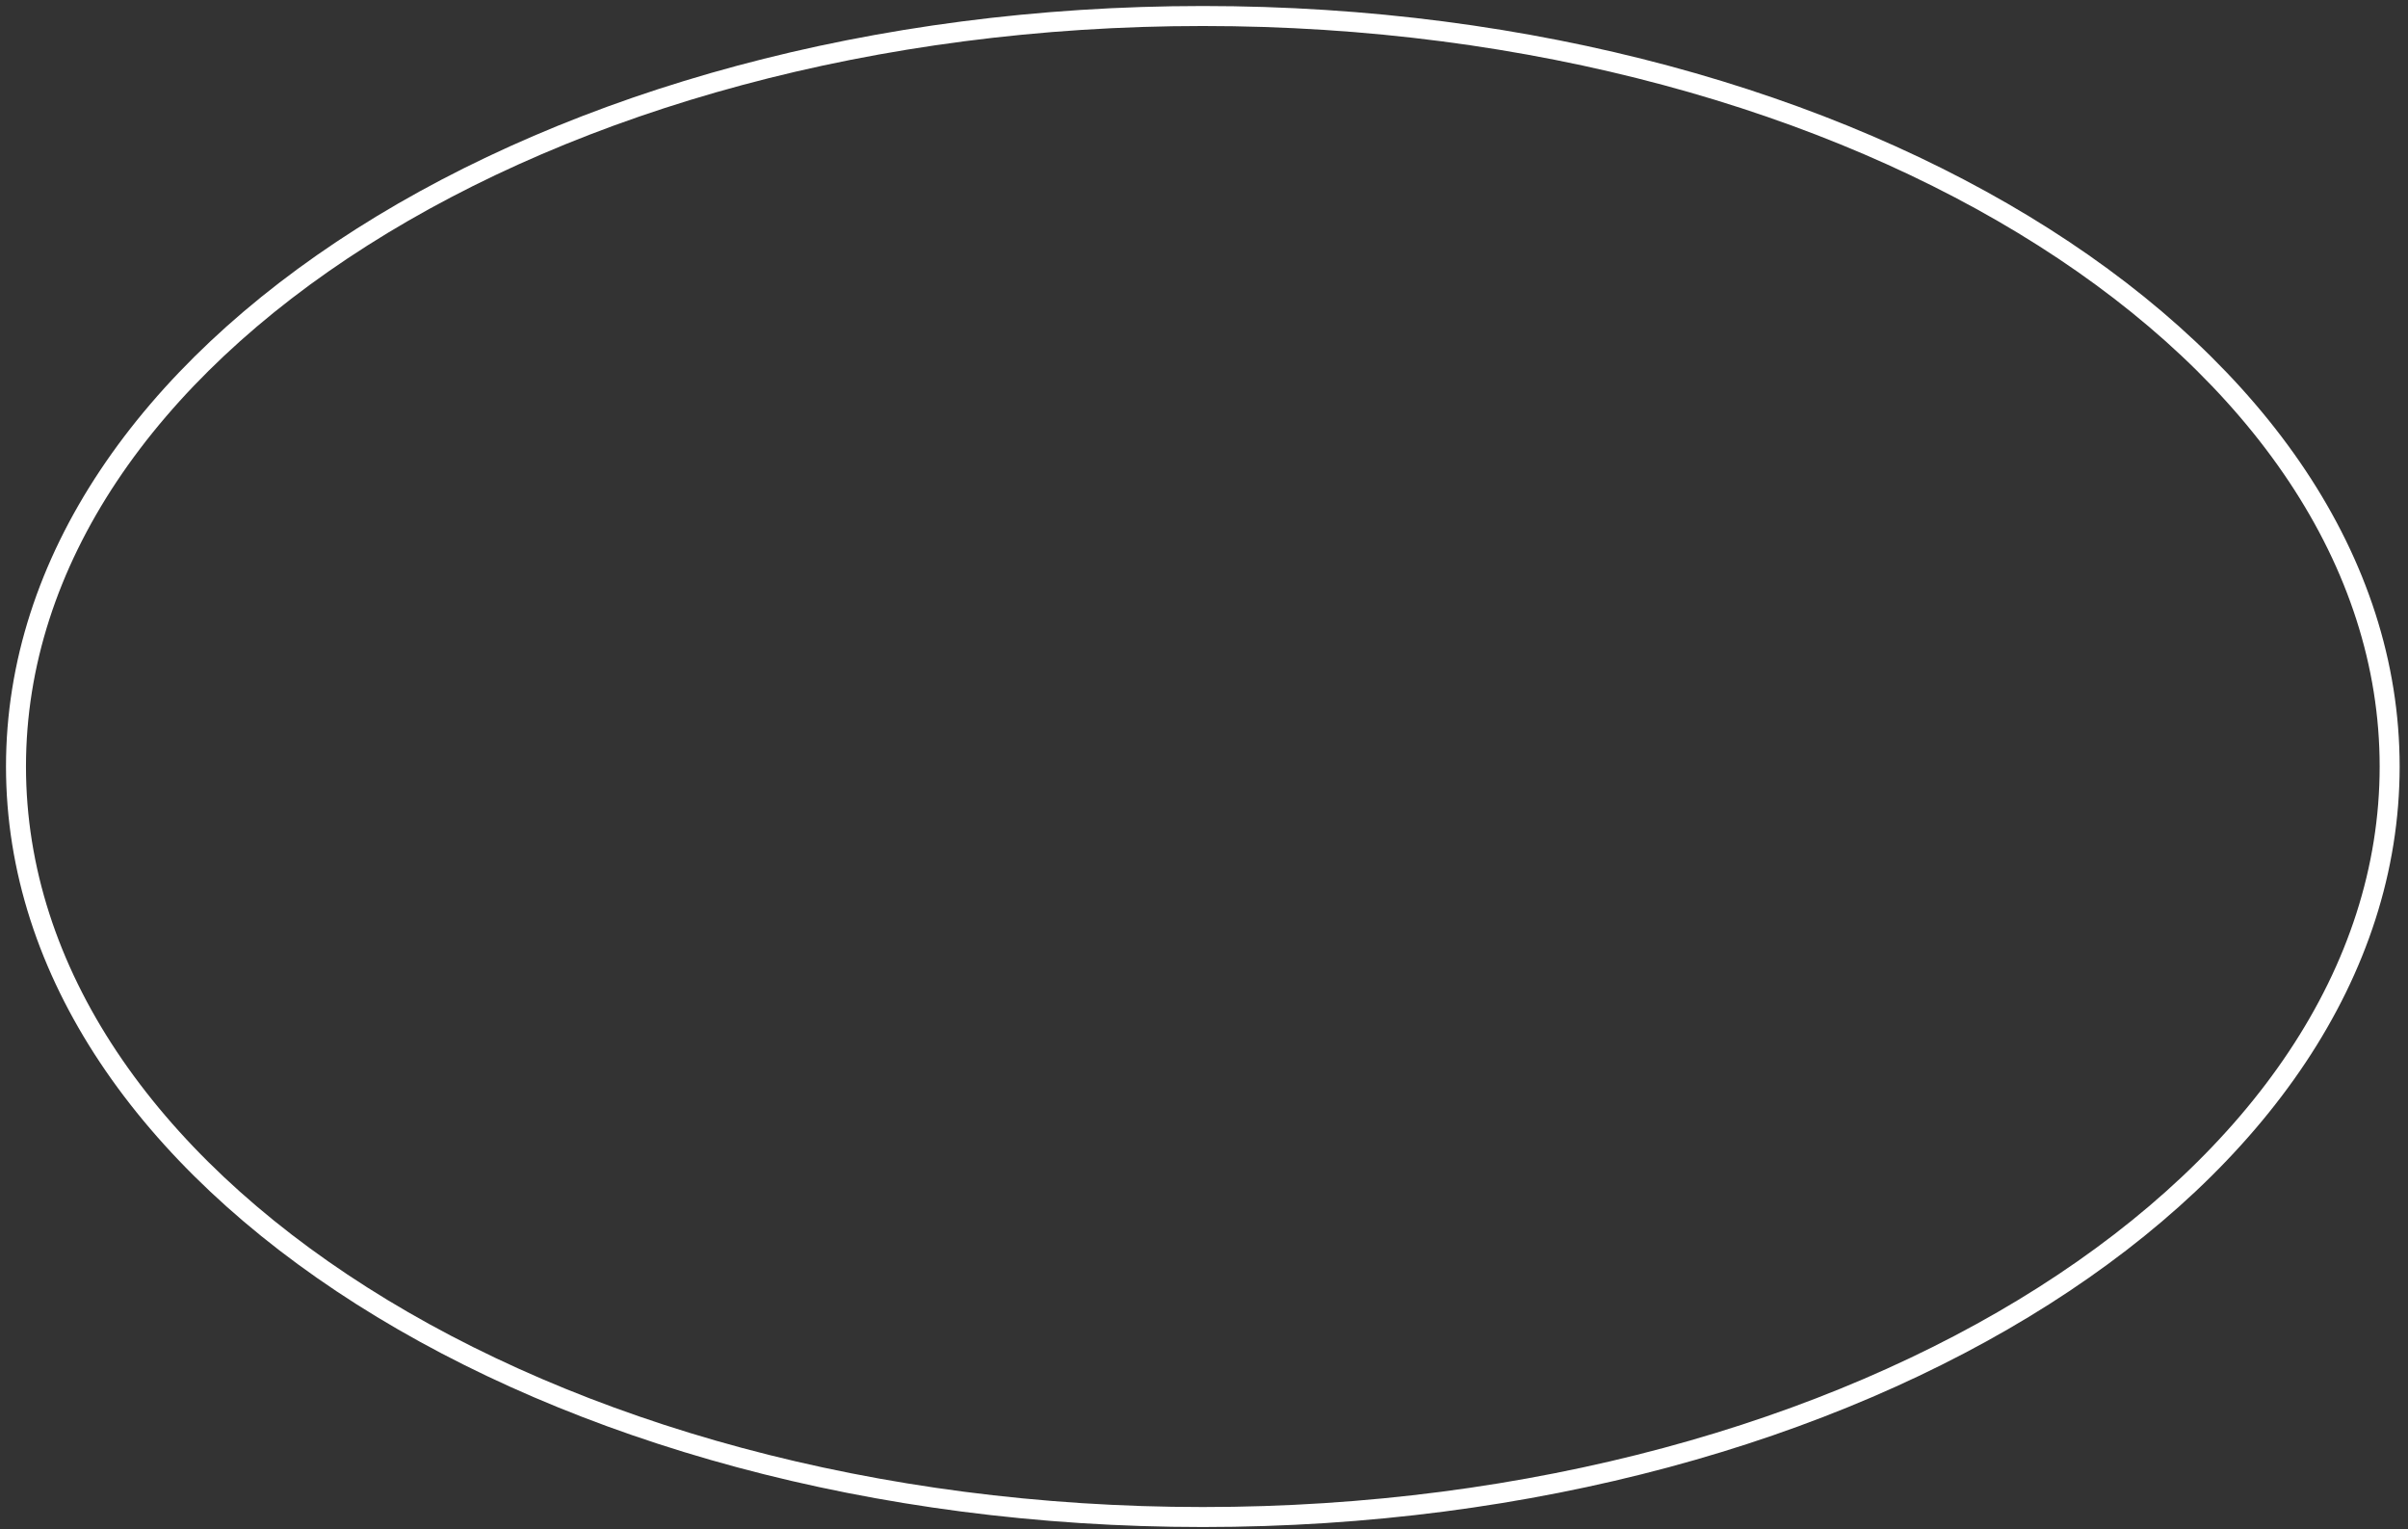 <?xml version="1.0" encoding="UTF-8"?> <svg xmlns="http://www.w3.org/2000/svg" width="241" height="153" viewBox="0 0 241 153" fill="none"><rect x="0" y="0" width="241" height="153" fill="#333333" stroke="none"/><path d="M239.164 76.695C239.164 97.247 226.05 115.996 204.545 129.658C183.052 143.311 153.298 151.789 120.382 151.789C87.466 151.789 57.712 143.311 36.219 129.658C14.714 115.996 1.6 97.247 1.6 76.695C1.6 56.144 14.714 37.395 36.219 23.733C57.712 10.08 87.466 1.602 120.382 1.602C153.298 1.602 183.052 10.08 204.545 23.733C226.05 37.395 239.164 56.144 239.164 76.695Z" stroke="white" stroke-width="2"></path></svg> 
